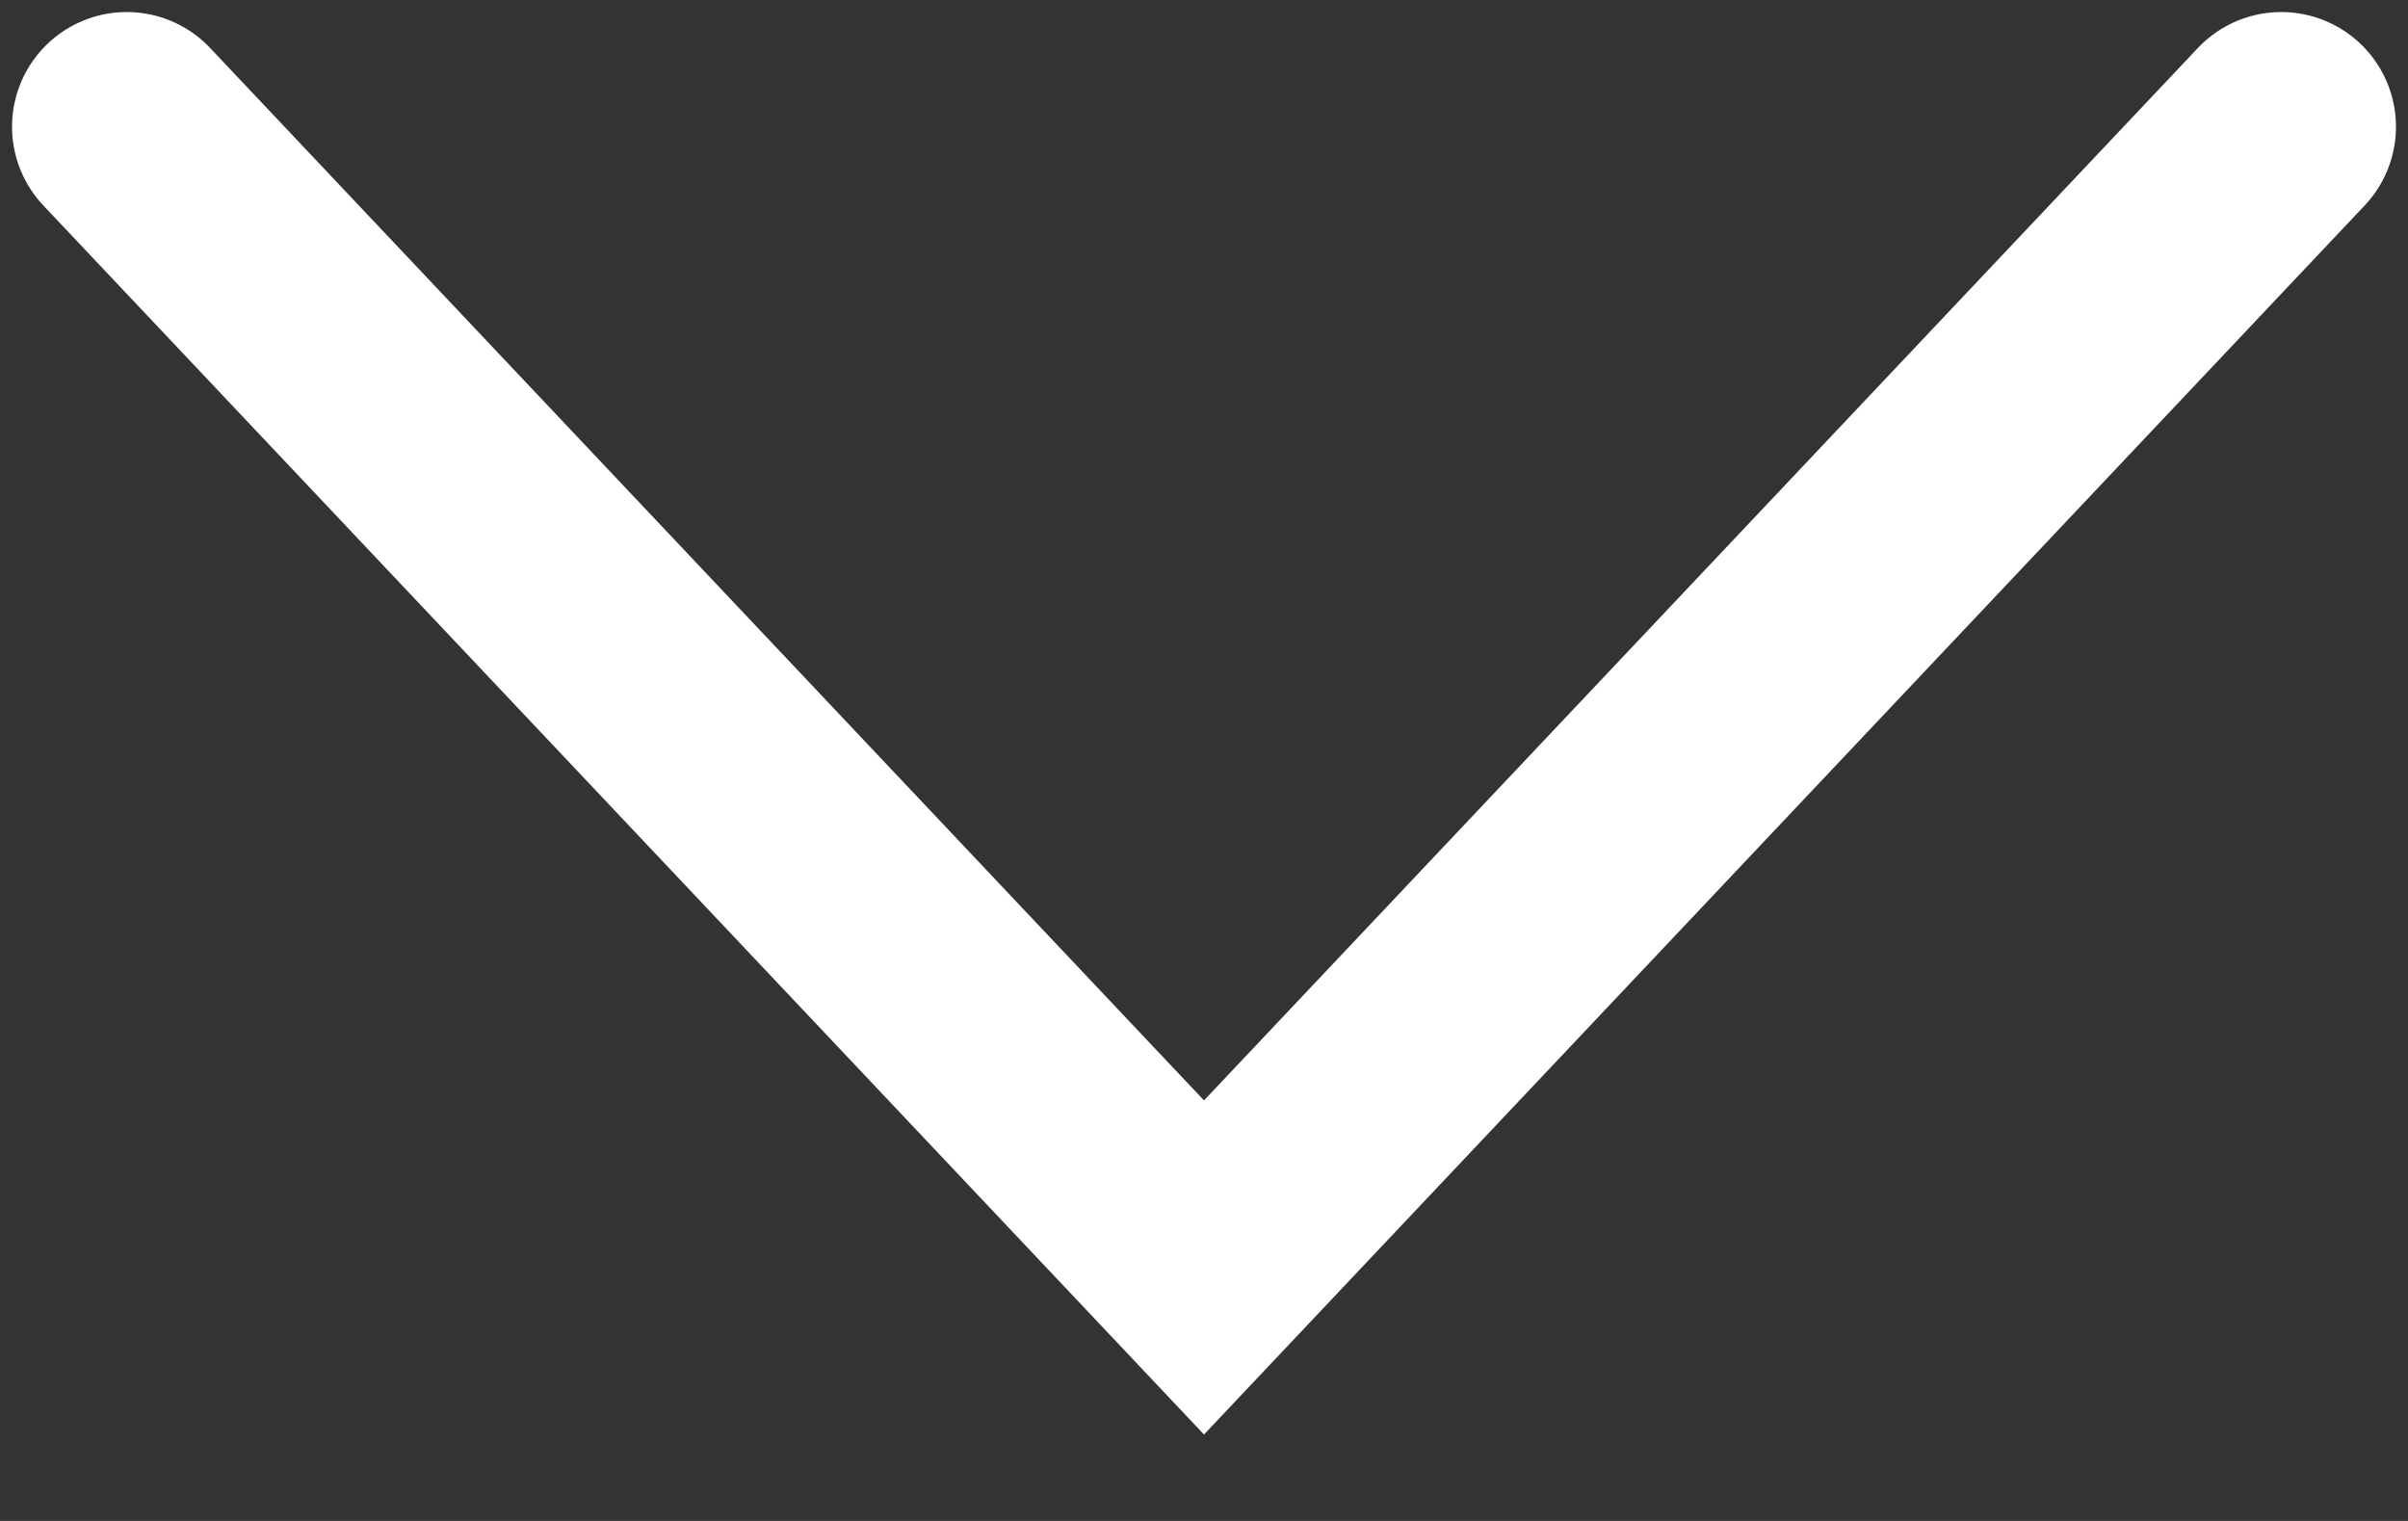 <svg height="12" viewBox="0 0 19 12" width="19" xmlns="http://www.w3.org/2000/svg"><rect x="0" y="0" width="19" height="12" fill="#333333" stroke="none"/><path d="m196 577-8.5 9-8.5-9" fill="none" stroke="#fff" stroke-linecap="round" stroke-width="1.81" transform="translate(-178 -576)"/></svg>